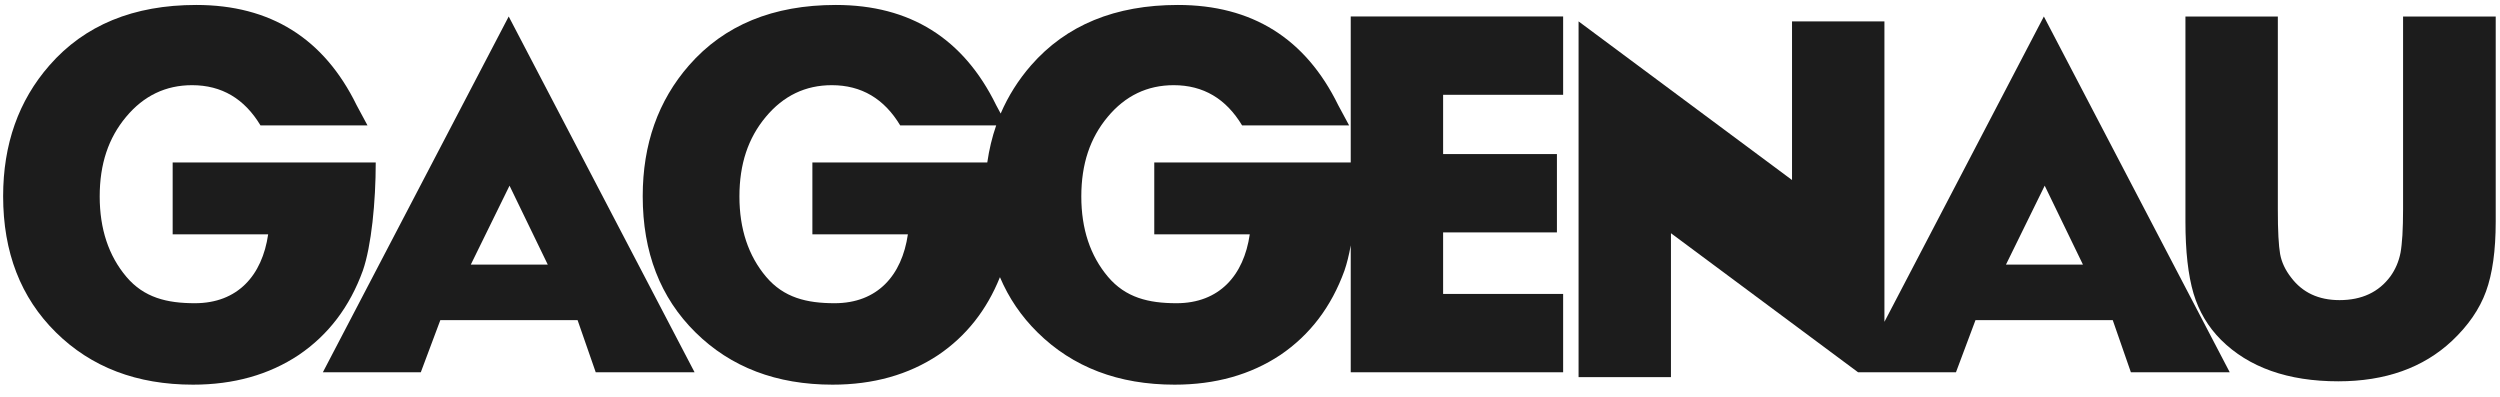 <?xml version="1.0" encoding="UTF-8"?> <svg xmlns="http://www.w3.org/2000/svg" width="126" height="20" viewBox="0 0 126 20" fill="none"><path d="M16.273 18.761H21.209L22.193 16.134H29.11L30.024 18.761H35.006L25.639 0.831L16.273 18.761ZM27.607 13.335H23.729L25.68 9.358L27.607 13.335Z" fill="#1C1C1C"></path><path d="M94.975 16.213V1.078H90.318V9.073L79.56 1.078V19.008H84.216V11.754L93.645 18.761H98.581L99.565 16.134H106.482L107.396 18.761H112.378L103.011 0.831L94.979 16.213H94.975ZM104.98 13.335H101.101L103.053 9.358L104.98 13.335Z" fill="#1C1C1C"></path><path d="M68.077 8.188H58.175V11.812H62.988C62.687 13.878 61.456 15.282 59.295 15.282C57.887 15.282 56.734 15.002 55.844 13.953C54.947 12.89 54.498 11.54 54.498 9.901C54.498 8.262 54.939 6.957 55.824 5.895C56.713 4.825 57.825 4.293 59.155 4.293C60.649 4.293 61.794 4.977 62.601 6.319H67.995L67.447 5.302C65.8 1.934 63.103 0.25 59.365 0.25C56.207 0.25 53.74 1.263 51.966 3.293C51.324 4.03 50.813 4.841 50.434 5.722L50.208 5.302C48.561 1.934 45.864 0.25 42.126 0.25C38.968 0.25 36.502 1.263 34.727 3.293C33.171 5.072 32.393 7.27 32.393 9.889C32.393 12.713 33.278 15.002 35.052 16.752C36.831 18.51 39.137 19.387 41.961 19.387C44.011 19.387 45.79 18.889 47.293 17.889C48.697 16.938 49.73 15.628 50.397 13.969C50.838 15.011 51.468 15.941 52.291 16.752C54.07 18.51 56.376 19.387 59.2 19.387C61.25 19.387 63.029 18.889 64.532 17.889C66.026 16.876 67.101 15.459 67.76 13.64C67.883 13.286 67.99 12.849 68.077 12.367V18.761H78.782V14.813H72.733V11.713H78.469V7.764H72.733V4.779H78.782V0.831H68.077V8.188ZM49.755 8.188H40.944V11.812H45.757C45.457 13.878 44.226 15.282 42.064 15.282C40.656 15.282 39.503 15.002 38.614 13.953C37.716 12.89 37.267 11.54 37.267 9.901C37.267 8.262 37.708 6.957 38.593 5.895C39.483 4.825 40.594 4.293 41.924 4.293C43.419 4.293 44.563 4.977 45.37 6.319H50.208C50.002 6.912 49.854 7.534 49.759 8.188H49.755Z" fill="#1C1C1C"></path><path d="M121.115 0.831V10.539C121.115 11.05 121.102 11.486 121.082 11.853C121.057 12.215 121.028 12.511 120.987 12.734C120.901 13.174 120.732 13.574 120.477 13.928C119.888 14.726 119.032 15.126 117.912 15.126C116.858 15.126 116.047 14.747 115.474 13.989C115.178 13.611 114.993 13.215 114.918 12.804C114.881 12.594 114.853 12.306 114.832 11.935C114.811 11.564 114.803 11.099 114.803 10.543V0.835H110.146V11.169C110.146 12.664 110.282 13.87 110.554 14.792C110.826 15.698 111.287 16.476 111.938 17.127C113.337 18.518 115.31 19.218 117.85 19.218C120.217 19.218 122.132 18.539 123.585 17.176C124.396 16.41 124.969 15.583 125.294 14.689C125.619 13.8 125.784 12.627 125.784 11.169V0.835H121.127L121.115 0.831Z" fill="#1C1C1C"></path><path d="M18.937 8.188H8.702V11.812H13.515C13.214 13.878 11.983 15.282 9.821 15.282C8.413 15.282 7.26 15.002 6.371 13.953C5.474 12.89 5.025 11.54 5.025 9.901C5.025 8.262 5.465 6.957 6.351 5.895C7.24 4.825 8.352 4.293 9.681 4.293C11.176 4.293 12.321 4.977 13.128 6.319H18.521L17.974 5.302C16.327 1.934 13.63 0.25 9.891 0.25C6.733 0.25 4.267 1.263 2.493 3.293C0.936 5.072 0.158 7.27 0.158 9.889C0.158 12.713 1.043 15.002 2.818 16.752C4.597 18.51 6.902 19.387 9.727 19.387C11.777 19.387 13.556 18.889 15.059 17.889C16.553 16.876 17.628 15.459 18.287 13.64C18.719 12.4 18.937 10.173 18.937 8.188Z" fill="#1C1C1C"></path></svg> 